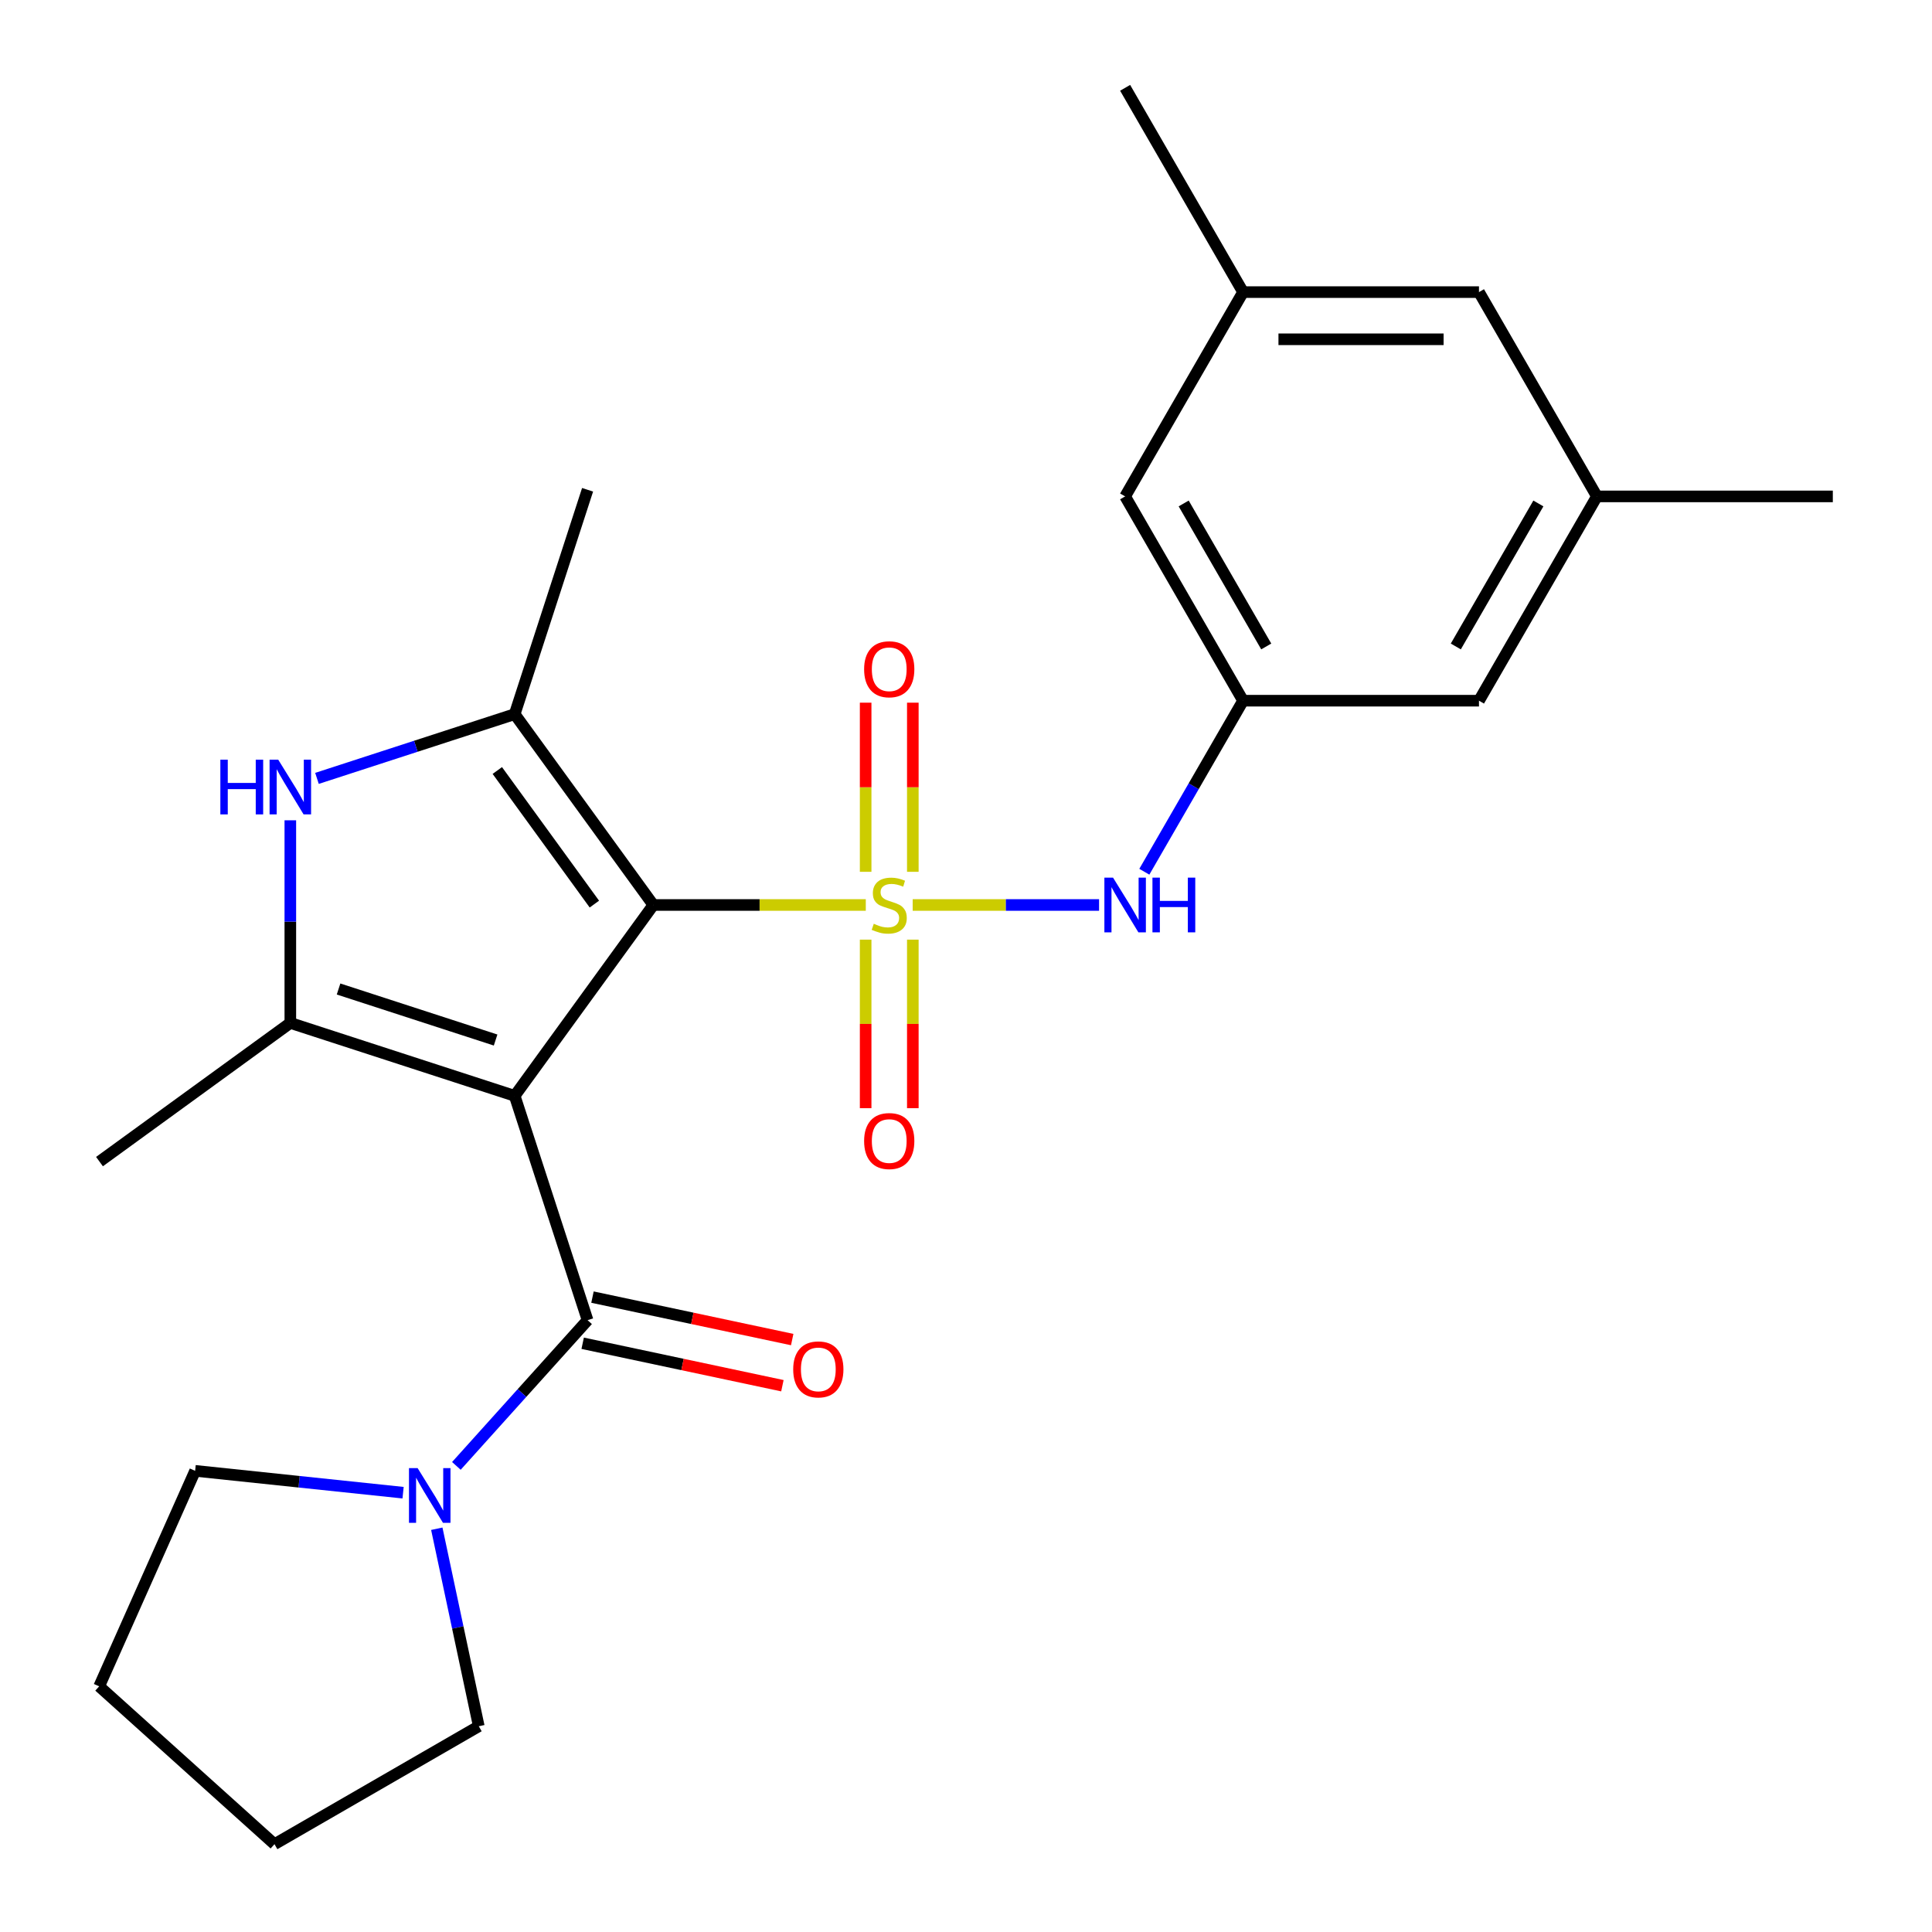 <?xml version='1.0' encoding='iso-8859-1'?>
<svg version='1.1' baseProfile='full'
              xmlns='http://www.w3.org/2000/svg'
                      xmlns:rdkit='http://www.rdkit.org/xml'
                      xmlns:xlink='http://www.w3.org/1999/xlink'
                  xml:space='preserve'
width='1000px' height='1000px' viewBox='0 0 1000 1000'>
<!-- END OF HEADER -->
<rect style='opacity:1.0;fill:#FFFFFF;stroke:none' width='1000' height='1000' x='0' y='0'> </rect>
<path class='bond-1' d='M 448.134,468.421 L 393.15,468.421' style='fill:none;fill-rule:evenodd;stroke:#CCCC00;stroke-width:6px;stroke-linecap:butt;stroke-linejoin:miter;stroke-opacity:1' />
<path class='bond-1' d='M 393.15,468.421 L 338.166,468.421' style='fill:none;fill-rule:evenodd;stroke:#000000;stroke-width:6px;stroke-linecap:butt;stroke-linejoin:miter;stroke-opacity:1' />
<path class='bond-6' d='M 472.399,468.421 L 520.638,468.421' style='fill:none;fill-rule:evenodd;stroke:#CCCC00;stroke-width:6px;stroke-linecap:butt;stroke-linejoin:miter;stroke-opacity:1' />
<path class='bond-6' d='M 520.638,468.421 L 568.877,468.421' style='fill:none;fill-rule:evenodd;stroke:#0000FF;stroke-width:6px;stroke-linecap:butt;stroke-linejoin:miter;stroke-opacity:1' />
<path class='bond-8' d='M 472.476,451.249 L 472.476,407.476' style='fill:none;fill-rule:evenodd;stroke:#CCCC00;stroke-width:6px;stroke-linecap:butt;stroke-linejoin:miter;stroke-opacity:1' />
<path class='bond-8' d='M 472.476,407.476 L 472.476,363.704' style='fill:none;fill-rule:evenodd;stroke:#FF0000;stroke-width:6px;stroke-linecap:butt;stroke-linejoin:miter;stroke-opacity:1' />
<path class='bond-8' d='M 448.056,451.249 L 448.056,407.476' style='fill:none;fill-rule:evenodd;stroke:#CCCC00;stroke-width:6px;stroke-linecap:butt;stroke-linejoin:miter;stroke-opacity:1' />
<path class='bond-8' d='M 448.056,407.476 L 448.056,363.704' style='fill:none;fill-rule:evenodd;stroke:#FF0000;stroke-width:6px;stroke-linecap:butt;stroke-linejoin:miter;stroke-opacity:1' />
<path class='bond-9' d='M 448.056,486.354 L 448.056,529.975' style='fill:none;fill-rule:evenodd;stroke:#CCCC00;stroke-width:6px;stroke-linecap:butt;stroke-linejoin:miter;stroke-opacity:1' />
<path class='bond-9' d='M 448.056,529.975 L 448.056,573.597' style='fill:none;fill-rule:evenodd;stroke:#FF0000;stroke-width:6px;stroke-linecap:butt;stroke-linejoin:miter;stroke-opacity:1' />
<path class='bond-9' d='M 472.476,486.354 L 472.476,529.975' style='fill:none;fill-rule:evenodd;stroke:#CCCC00;stroke-width:6px;stroke-linecap:butt;stroke-linejoin:miter;stroke-opacity:1' />
<path class='bond-9' d='M 472.476,529.975 L 472.476,573.597' style='fill:none;fill-rule:evenodd;stroke:#FF0000;stroke-width:6px;stroke-linecap:butt;stroke-linejoin:miter;stroke-opacity:1' />
<path class='bond-0' d='M 266.398,567.202 L 338.166,468.421' style='fill:none;fill-rule:evenodd;stroke:#000000;stroke-width:6px;stroke-linecap:butt;stroke-linejoin:miter;stroke-opacity:1' />
<path class='bond-2' d='M 266.398,567.202 L 150.274,529.471' style='fill:none;fill-rule:evenodd;stroke:#000000;stroke-width:6px;stroke-linecap:butt;stroke-linejoin:miter;stroke-opacity:1' />
<path class='bond-2' d='M 256.525,538.318 L 175.239,511.906' style='fill:none;fill-rule:evenodd;stroke:#000000;stroke-width:6px;stroke-linecap:butt;stroke-linejoin:miter;stroke-opacity:1' />
<path class='bond-4' d='M 266.398,567.202 L 304.129,683.326' style='fill:none;fill-rule:evenodd;stroke:#000000;stroke-width:6px;stroke-linecap:butt;stroke-linejoin:miter;stroke-opacity:1' />
<path class='bond-3' d='M 338.166,468.421 L 266.398,369.64' style='fill:none;fill-rule:evenodd;stroke:#000000;stroke-width:6px;stroke-linecap:butt;stroke-linejoin:miter;stroke-opacity:1' />
<path class='bond-3' d='M 307.645,467.958 L 257.407,398.811' style='fill:none;fill-rule:evenodd;stroke:#000000;stroke-width:6px;stroke-linecap:butt;stroke-linejoin:miter;stroke-opacity:1' />
<path class='bond-17' d='M 150.274,529.471 L 51.493,601.24' style='fill:none;fill-rule:evenodd;stroke:#000000;stroke-width:6px;stroke-linecap:butt;stroke-linejoin:miter;stroke-opacity:1' />
<path class='bond-25' d='M 150.274,529.471 L 150.274,477.027' style='fill:none;fill-rule:evenodd;stroke:#000000;stroke-width:6px;stroke-linecap:butt;stroke-linejoin:miter;stroke-opacity:1' />
<path class='bond-25' d='M 150.274,477.027 L 150.274,424.584' style='fill:none;fill-rule:evenodd;stroke:#0000FF;stroke-width:6px;stroke-linecap:butt;stroke-linejoin:miter;stroke-opacity:1' />
<path class='bond-5' d='M 266.398,369.64 L 215.232,386.265' style='fill:none;fill-rule:evenodd;stroke:#000000;stroke-width:6px;stroke-linecap:butt;stroke-linejoin:miter;stroke-opacity:1' />
<path class='bond-5' d='M 215.232,386.265 L 164.066,402.89' style='fill:none;fill-rule:evenodd;stroke:#0000FF;stroke-width:6px;stroke-linecap:butt;stroke-linejoin:miter;stroke-opacity:1' />
<path class='bond-18' d='M 266.398,369.64 L 304.129,253.516' style='fill:none;fill-rule:evenodd;stroke:#000000;stroke-width:6px;stroke-linecap:butt;stroke-linejoin:miter;stroke-opacity:1' />
<path class='bond-7' d='M 304.129,683.326 L 270.174,721.036' style='fill:none;fill-rule:evenodd;stroke:#000000;stroke-width:6px;stroke-linecap:butt;stroke-linejoin:miter;stroke-opacity:1' />
<path class='bond-7' d='M 270.174,721.036 L 236.22,758.746' style='fill:none;fill-rule:evenodd;stroke:#0000FF;stroke-width:6px;stroke-linecap:butt;stroke-linejoin:miter;stroke-opacity:1' />
<path class='bond-11' d='M 301.59,695.269 L 353.28,706.256' style='fill:none;fill-rule:evenodd;stroke:#000000;stroke-width:6px;stroke-linecap:butt;stroke-linejoin:miter;stroke-opacity:1' />
<path class='bond-11' d='M 353.28,706.256 L 404.969,717.243' style='fill:none;fill-rule:evenodd;stroke:#FF0000;stroke-width:6px;stroke-linecap:butt;stroke-linejoin:miter;stroke-opacity:1' />
<path class='bond-11' d='M 306.667,671.383 L 358.357,682.37' style='fill:none;fill-rule:evenodd;stroke:#000000;stroke-width:6px;stroke-linecap:butt;stroke-linejoin:miter;stroke-opacity:1' />
<path class='bond-11' d='M 358.357,682.37 L 410.046,693.357' style='fill:none;fill-rule:evenodd;stroke:#FF0000;stroke-width:6px;stroke-linecap:butt;stroke-linejoin:miter;stroke-opacity:1' />
<path class='bond-10' d='M 592.304,451.209 L 617.86,406.944' style='fill:none;fill-rule:evenodd;stroke:#0000FF;stroke-width:6px;stroke-linecap:butt;stroke-linejoin:miter;stroke-opacity:1' />
<path class='bond-10' d='M 617.86,406.944 L 643.416,362.679' style='fill:none;fill-rule:evenodd;stroke:#000000;stroke-width:6px;stroke-linecap:butt;stroke-linejoin:miter;stroke-opacity:1' />
<path class='bond-19' d='M 226.086,791.276 L 236.95,842.386' style='fill:none;fill-rule:evenodd;stroke:#0000FF;stroke-width:6px;stroke-linecap:butt;stroke-linejoin:miter;stroke-opacity:1' />
<path class='bond-19' d='M 236.95,842.386 L 247.814,893.496' style='fill:none;fill-rule:evenodd;stroke:#000000;stroke-width:6px;stroke-linecap:butt;stroke-linejoin:miter;stroke-opacity:1' />
<path class='bond-20' d='M 208.635,772.614 L 154.816,766.957' style='fill:none;fill-rule:evenodd;stroke:#0000FF;stroke-width:6px;stroke-linecap:butt;stroke-linejoin:miter;stroke-opacity:1' />
<path class='bond-20' d='M 154.816,766.957 L 100.997,761.301' style='fill:none;fill-rule:evenodd;stroke:#000000;stroke-width:6px;stroke-linecap:butt;stroke-linejoin:miter;stroke-opacity:1' />
<path class='bond-14' d='M 643.416,362.679 L 582.366,256.938' style='fill:none;fill-rule:evenodd;stroke:#000000;stroke-width:6px;stroke-linecap:butt;stroke-linejoin:miter;stroke-opacity:1' />
<path class='bond-14' d='M 655.407,334.608 L 612.672,260.589' style='fill:none;fill-rule:evenodd;stroke:#000000;stroke-width:6px;stroke-linecap:butt;stroke-linejoin:miter;stroke-opacity:1' />
<path class='bond-15' d='M 643.416,362.679 L 765.516,362.679' style='fill:none;fill-rule:evenodd;stroke:#000000;stroke-width:6px;stroke-linecap:butt;stroke-linejoin:miter;stroke-opacity:1' />
<path class='bond-12' d='M 826.566,256.938 L 765.516,362.679' style='fill:none;fill-rule:evenodd;stroke:#000000;stroke-width:6px;stroke-linecap:butt;stroke-linejoin:miter;stroke-opacity:1' />
<path class='bond-12' d='M 796.26,260.589 L 753.525,334.608' style='fill:none;fill-rule:evenodd;stroke:#000000;stroke-width:6px;stroke-linecap:butt;stroke-linejoin:miter;stroke-opacity:1' />
<path class='bond-16' d='M 826.566,256.938 L 765.516,151.196' style='fill:none;fill-rule:evenodd;stroke:#000000;stroke-width:6px;stroke-linecap:butt;stroke-linejoin:miter;stroke-opacity:1' />
<path class='bond-22' d='M 826.566,256.938 L 948.666,256.938' style='fill:none;fill-rule:evenodd;stroke:#000000;stroke-width:6px;stroke-linecap:butt;stroke-linejoin:miter;stroke-opacity:1' />
<path class='bond-13' d='M 643.416,151.196 L 582.366,256.938' style='fill:none;fill-rule:evenodd;stroke:#000000;stroke-width:6px;stroke-linecap:butt;stroke-linejoin:miter;stroke-opacity:1' />
<path class='bond-21' d='M 643.416,151.196 L 582.366,45.455' style='fill:none;fill-rule:evenodd;stroke:#000000;stroke-width:6px;stroke-linecap:butt;stroke-linejoin:miter;stroke-opacity:1' />
<path class='bond-26' d='M 643.416,151.196 L 765.516,151.196' style='fill:none;fill-rule:evenodd;stroke:#000000;stroke-width:6px;stroke-linecap:butt;stroke-linejoin:miter;stroke-opacity:1' />
<path class='bond-26' d='M 661.731,175.616 L 747.201,175.616' style='fill:none;fill-rule:evenodd;stroke:#000000;stroke-width:6px;stroke-linecap:butt;stroke-linejoin:miter;stroke-opacity:1' />
<path class='bond-23' d='M 247.814,893.496 L 142.072,954.545' style='fill:none;fill-rule:evenodd;stroke:#000000;stroke-width:6px;stroke-linecap:butt;stroke-linejoin:miter;stroke-opacity:1' />
<path class='bond-24' d='M 100.997,761.301 L 51.334,872.845' style='fill:none;fill-rule:evenodd;stroke:#000000;stroke-width:6px;stroke-linecap:butt;stroke-linejoin:miter;stroke-opacity:1' />
<path class='bond-27' d='M 142.072,954.545 L 51.334,872.845' style='fill:none;fill-rule:evenodd;stroke:#000000;stroke-width:6px;stroke-linecap:butt;stroke-linejoin:miter;stroke-opacity:1' />
<path  class='atom-0' d='M 452.266 478.141
Q 452.586 478.261, 453.906 478.821
Q 455.226 479.381, 456.666 479.741
Q 458.146 480.061, 459.586 480.061
Q 462.266 480.061, 463.826 478.781
Q 465.386 477.461, 465.386 475.181
Q 465.386 473.621, 464.586 472.661
Q 463.826 471.701, 462.626 471.181
Q 461.426 470.661, 459.426 470.061
Q 456.906 469.301, 455.386 468.581
Q 453.906 467.861, 452.826 466.341
Q 451.786 464.821, 451.786 462.261
Q 451.786 458.701, 454.186 456.501
Q 456.626 454.301, 461.426 454.301
Q 464.706 454.301, 468.426 455.861
L 467.506 458.941
Q 464.106 457.541, 461.546 457.541
Q 458.786 457.541, 457.266 458.701
Q 455.746 459.821, 455.786 461.781
Q 455.786 463.301, 456.546 464.221
Q 457.346 465.141, 458.466 465.661
Q 459.626 466.181, 461.546 466.781
Q 464.106 467.581, 465.626 468.381
Q 467.146 469.181, 468.226 470.821
Q 469.346 472.421, 469.346 475.181
Q 469.346 479.101, 466.706 481.221
Q 464.106 483.301, 459.746 483.301
Q 457.226 483.301, 455.306 482.741
Q 453.426 482.221, 451.186 481.301
L 452.266 478.141
' fill='#CCCC00'/>
<path  class='atom-6' d='M 114.054 393.211
L 117.894 393.211
L 117.894 405.251
L 132.374 405.251
L 132.374 393.211
L 136.214 393.211
L 136.214 421.531
L 132.374 421.531
L 132.374 408.451
L 117.894 408.451
L 117.894 421.531
L 114.054 421.531
L 114.054 393.211
' fill='#0000FF'/>
<path  class='atom-6' d='M 144.014 393.211
L 153.294 408.211
Q 154.214 409.691, 155.694 412.371
Q 157.174 415.051, 157.254 415.211
L 157.254 393.211
L 161.014 393.211
L 161.014 421.531
L 157.134 421.531
L 147.174 405.131
Q 146.014 403.211, 144.774 401.011
Q 143.574 398.811, 143.214 398.131
L 143.214 421.531
L 139.534 421.531
L 139.534 393.211
L 144.014 393.211
' fill='#0000FF'/>
<path  class='atom-7' d='M 576.106 454.261
L 585.386 469.261
Q 586.306 470.741, 587.786 473.421
Q 589.266 476.101, 589.346 476.261
L 589.346 454.261
L 593.106 454.261
L 593.106 482.581
L 589.226 482.581
L 579.266 466.181
Q 578.106 464.261, 576.866 462.061
Q 575.666 459.861, 575.306 459.181
L 575.306 482.581
L 571.626 482.581
L 571.626 454.261
L 576.106 454.261
' fill='#0000FF'/>
<path  class='atom-7' d='M 596.506 454.261
L 600.346 454.261
L 600.346 466.301
L 614.826 466.301
L 614.826 454.261
L 618.666 454.261
L 618.666 482.581
L 614.826 482.581
L 614.826 469.501
L 600.346 469.501
L 600.346 482.581
L 596.506 482.581
L 596.506 454.261
' fill='#0000FF'/>
<path  class='atom-8' d='M 216.168 759.904
L 225.448 774.904
Q 226.368 776.384, 227.848 779.064
Q 229.328 781.744, 229.408 781.904
L 229.408 759.904
L 233.168 759.904
L 233.168 788.224
L 229.288 788.224
L 219.328 771.824
Q 218.168 769.904, 216.928 767.704
Q 215.728 765.504, 215.368 764.824
L 215.368 788.224
L 211.688 788.224
L 211.688 759.904
L 216.168 759.904
' fill='#0000FF'/>
<path  class='atom-9' d='M 447.266 346.401
Q 447.266 339.601, 450.626 335.801
Q 453.986 332.001, 460.266 332.001
Q 466.546 332.001, 469.906 335.801
Q 473.266 339.601, 473.266 346.401
Q 473.266 353.281, 469.866 357.201
Q 466.466 361.081, 460.266 361.081
Q 454.026 361.081, 450.626 357.201
Q 447.266 353.321, 447.266 346.401
M 460.266 357.881
Q 464.586 357.881, 466.906 355.001
Q 469.266 352.081, 469.266 346.401
Q 469.266 340.841, 466.906 338.041
Q 464.586 335.201, 460.266 335.201
Q 455.946 335.201, 453.586 338.001
Q 451.266 340.801, 451.266 346.401
Q 451.266 352.121, 453.586 355.001
Q 455.946 357.881, 460.266 357.881
' fill='#FF0000'/>
<path  class='atom-10' d='M 447.266 590.601
Q 447.266 583.801, 450.626 580.001
Q 453.986 576.201, 460.266 576.201
Q 466.546 576.201, 469.906 580.001
Q 473.266 583.801, 473.266 590.601
Q 473.266 597.481, 469.866 601.401
Q 466.466 605.281, 460.266 605.281
Q 454.026 605.281, 450.626 601.401
Q 447.266 597.521, 447.266 590.601
M 460.266 602.081
Q 464.586 602.081, 466.906 599.201
Q 469.266 596.281, 469.266 590.601
Q 469.266 585.041, 466.906 582.241
Q 464.586 579.401, 460.266 579.401
Q 455.946 579.401, 453.586 582.201
Q 451.266 585.001, 451.266 590.601
Q 451.266 596.321, 453.586 599.201
Q 455.946 602.081, 460.266 602.081
' fill='#FF0000'/>
<path  class='atom-12' d='M 410.56 708.792
Q 410.56 701.992, 413.92 698.192
Q 417.28 694.392, 423.56 694.392
Q 429.84 694.392, 433.2 698.192
Q 436.56 701.992, 436.56 708.792
Q 436.56 715.672, 433.16 719.592
Q 429.76 723.472, 423.56 723.472
Q 417.32 723.472, 413.92 719.592
Q 410.56 715.712, 410.56 708.792
M 423.56 720.272
Q 427.88 720.272, 430.2 717.392
Q 432.56 714.472, 432.56 708.792
Q 432.56 703.232, 430.2 700.432
Q 427.88 697.592, 423.56 697.592
Q 419.24 697.592, 416.88 700.392
Q 414.56 703.192, 414.56 708.792
Q 414.56 714.512, 416.88 717.392
Q 419.24 720.272, 423.56 720.272
' fill='#FF0000'/>
</svg>
